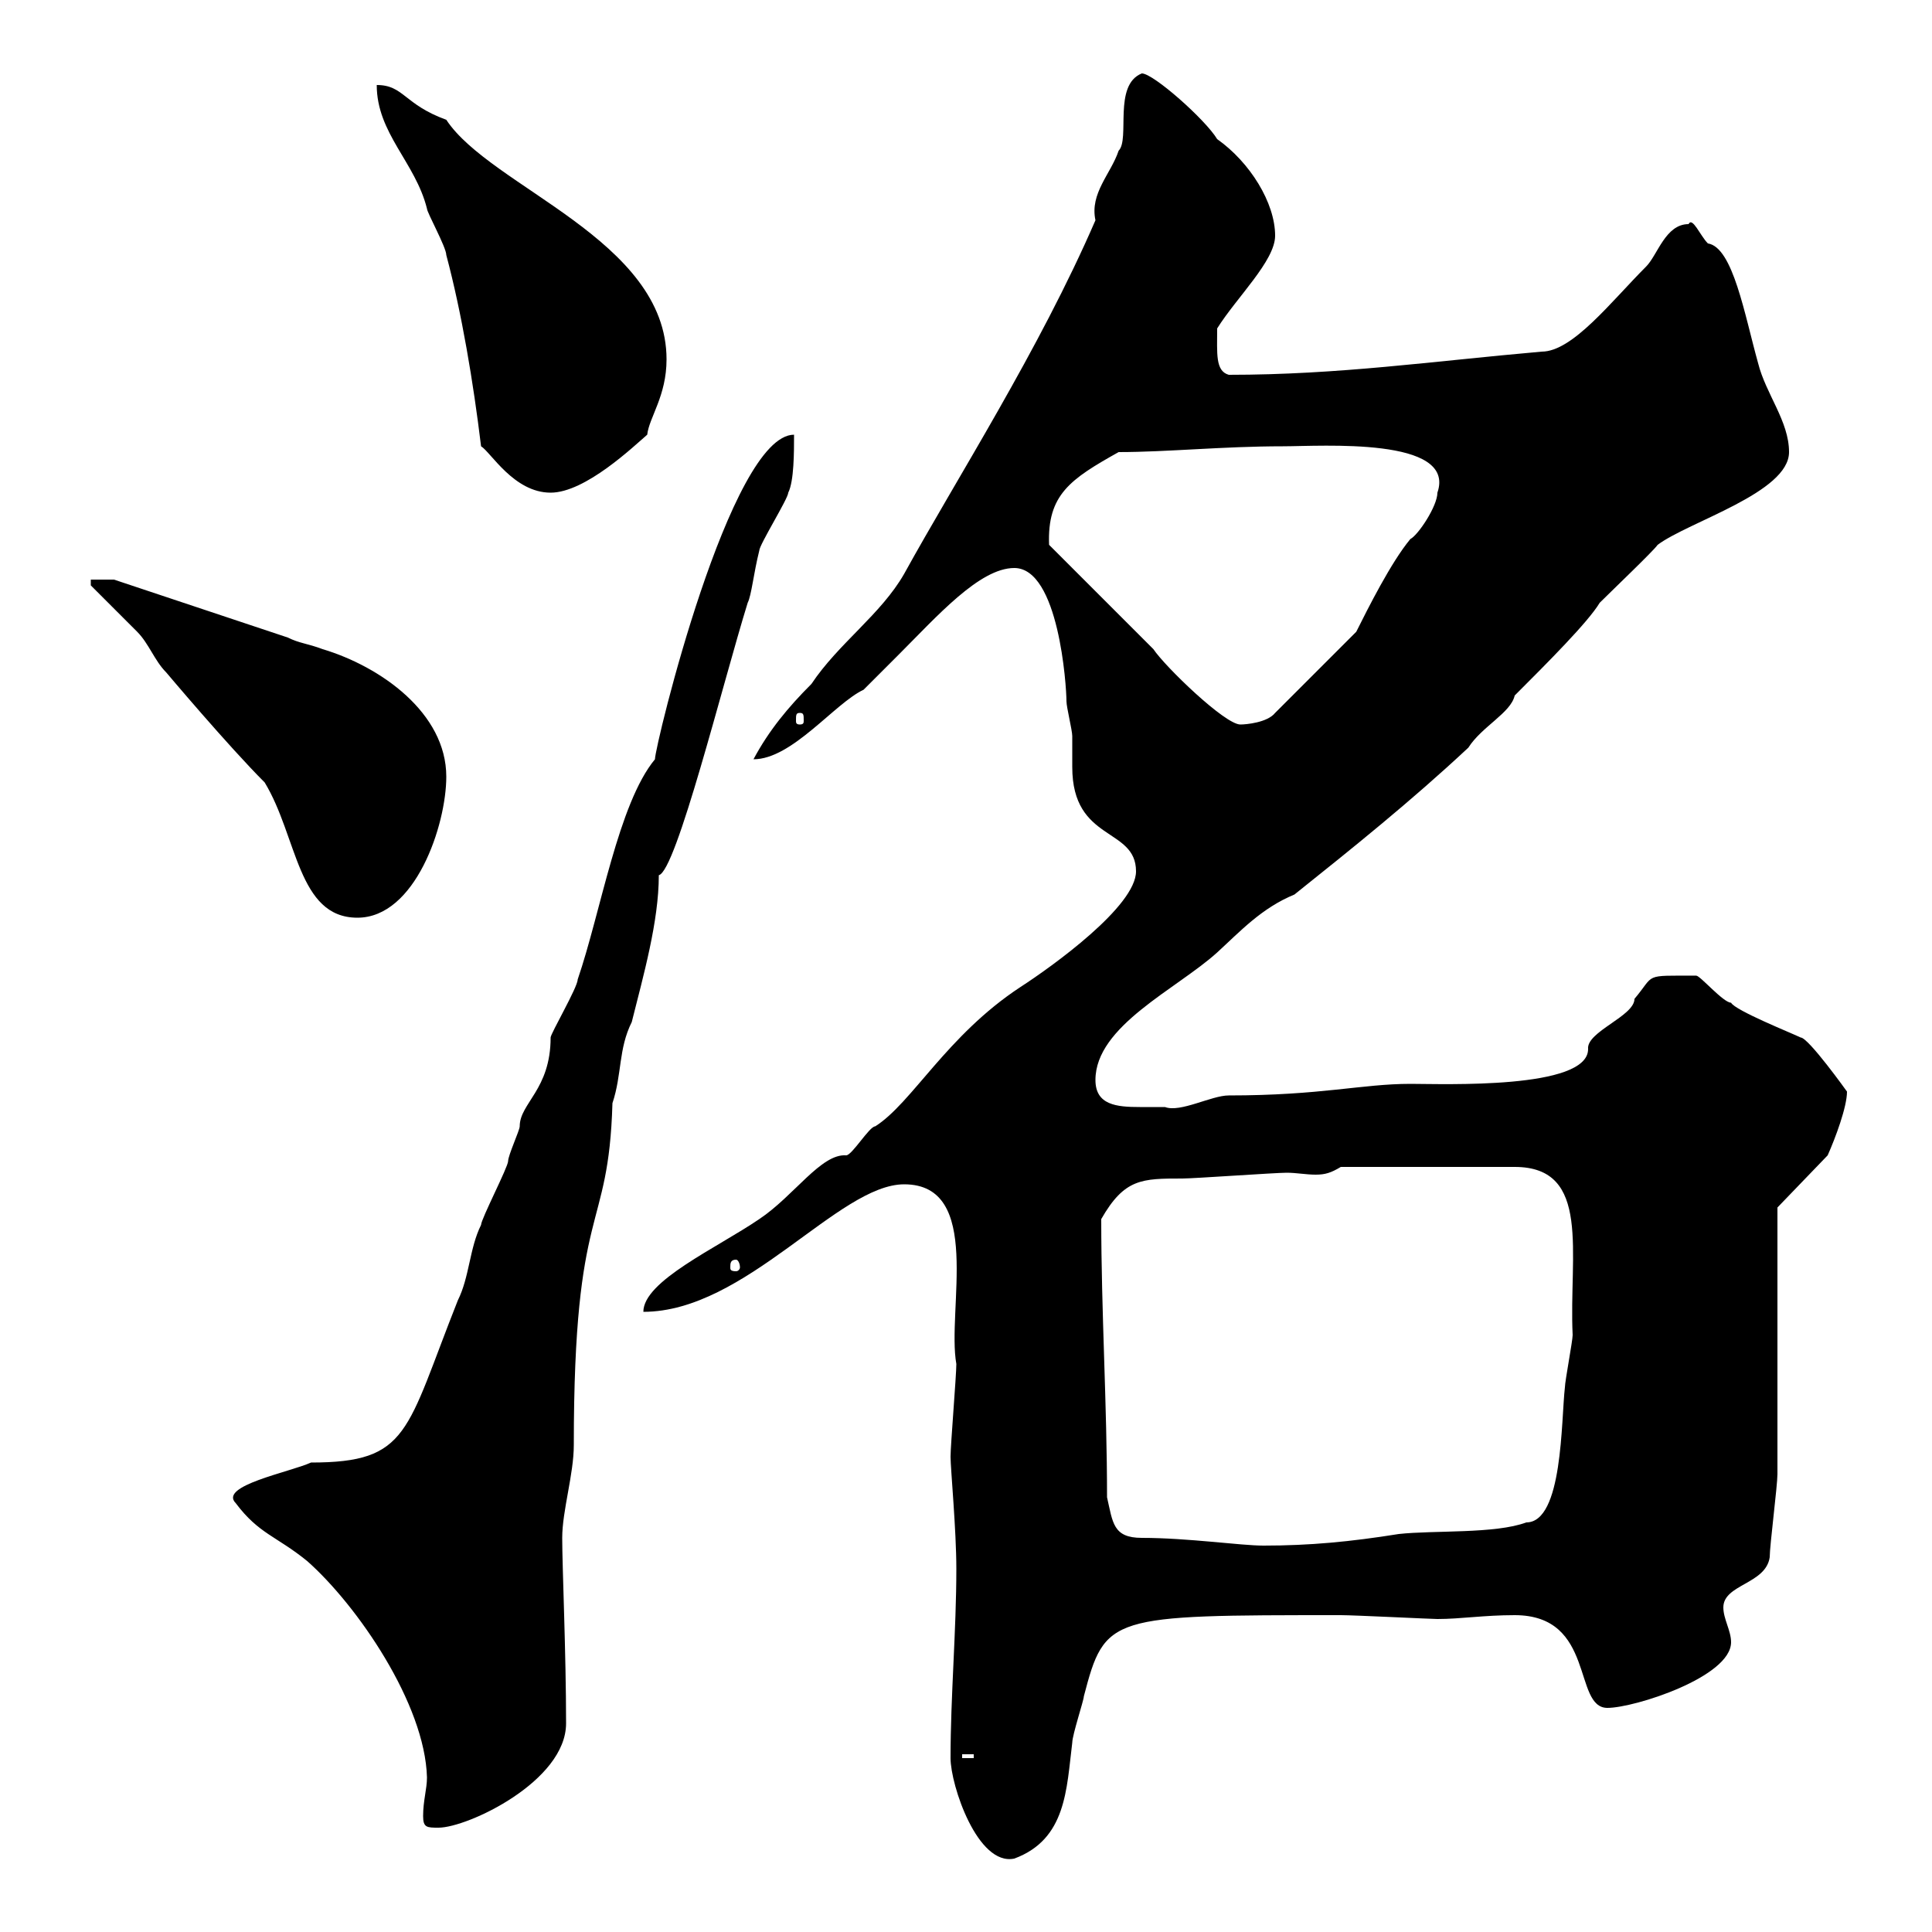 <svg xmlns="http://www.w3.org/2000/svg" xmlns:xlink="http://www.w3.org/1999/xlink" width="300" height="300"><path d="M147.60 273C147.60 277.20 151.80 289.80 157.50 288.60C165.60 285.60 165.60 277.80 166.50 270.60C166.50 269.40 168.30 264 168.30 263.40C171.60 250.80 172.20 250.80 208.20 250.80C210.30 250.80 222.30 251.40 223.20 251.40C226.80 251.40 230.40 250.80 235.20 250.80C247.80 250.80 244.20 265.20 249.60 265.20C253.80 265.20 268.80 260.40 268.80 255C268.80 253.20 267.60 251.40 267.60 249.60C267.60 246 274.20 246 274.80 241.80C274.80 240 276 230.70 276 228.90C276 222.60 276 193.80 276 187.50L283.80 179.40C285 176.70 286.80 171.90 286.80 169.50C286.80 169.50 280.80 161.10 279.60 161.10C278.40 160.50 269.40 156.90 268.80 155.70C267.60 155.70 264 151.50 263.40 151.50C255 151.50 257.10 151.20 253.80 155.10C253.80 157.80 246.30 160.20 246.60 162.90C246.60 169.20 224.10 168.30 219 168.30C211.50 168.30 205.20 170.10 190.80 170.10C188.10 170.10 183.30 172.80 180.90 171.90C179.40 171.90 177.90 171.90 177 171.90C173.40 171.90 170.10 171.60 170.10 167.70C170.10 159.30 182.70 153.60 189 147.90C192.60 144.60 195.90 141 201 138.90C210 131.70 219 124.50 228 116.10C230.10 112.80 234.60 110.70 235.20 108C240.30 102.90 246.60 96.60 248.40 93.60C250.20 91.80 256.80 85.50 257.40 84.60C262.20 81 277.80 76.50 277.80 70.20C277.80 65.40 274.20 61.20 273 56.40C270.90 48.90 269.10 38.40 265.20 37.80C264 36.60 262.80 33.60 262.20 34.80C258.60 34.80 257.40 39.60 255.60 41.40C250.20 46.80 244.20 54.60 239.40 54.60C222.30 56.10 207.90 58.20 190.80 58.20C188.70 57.60 189 54.90 189 51C192 46.20 198 40.50 198 36.60C198 31.50 194.10 25.20 189 21.60C187.20 18.60 179.10 11.40 177.30 11.40C172.80 13.20 175.50 21.60 173.70 23.40C172.50 27 169.20 30 170.10 34.20C161.40 54.30 148.50 74.40 140.40 89.10C136.80 95.40 130.20 99.90 126 106.20C122.40 109.80 119.40 113.40 117 117.90C123 117.90 129.60 109.20 134.10 107.10C135 106.20 138.60 102.60 139.50 101.70C145.50 95.70 152.10 88.20 157.50 88.20C164.40 88.20 165.60 106.50 165.60 108.90C165.60 109.80 166.50 113.40 166.50 114.30C166.50 115.80 166.50 117.60 166.50 119.10C166.50 130.80 176.40 128.40 176.40 135.30C176.40 140.70 163.50 150 158.40 153.30C147 160.80 141.60 171.30 135.90 174.90C135 174.90 132.30 179.40 131.40 179.40C127.50 179.10 123.30 185.70 117.90 189.30C111.30 193.80 99.90 198.90 99.90 203.70C115.80 203.70 130.20 183.90 140.40 183.90C152.70 183.90 147 203.40 148.50 211.80C148.50 213.60 147.60 224.40 147.60 226.20C147.60 228 148.50 237.60 148.50 243.60C148.50 253.20 147.60 263.40 147.60 273ZM65.70 282C65.70 283.80 66.30 283.80 68.10 283.80C72.60 283.80 87.90 276.60 87.90 267.60C87.90 256.80 87.30 243.30 87.30 238.80C87.30 234.60 89.10 228.90 89.10 224.40C89.10 186 94.50 192 95.10 171.30C96.60 166.80 96 162.90 98.10 158.70C99.90 151.50 102.30 143.10 102.30 135.90C105 135.30 112.20 106.20 116.10 93.60C116.70 92.40 117 89.10 117.90 85.50C117.90 84.60 122.40 77.40 122.40 76.50C123.30 74.70 123.30 70.20 123.30 67.50C113.40 67.50 101.70 115.80 101.70 117.90C96 124.80 93.30 141.60 89.70 152.10C89.70 153.30 85.50 160.50 85.50 161.10C85.50 169.20 80.70 171.30 80.70 174.90C80.70 175.50 78.90 179.40 78.90 180.30C78.90 181.20 74.70 189.30 74.70 190.20C72.90 193.80 72.90 198.30 71.10 201.90C63 222.30 63.60 227.10 48.30 227.10C45 228.60 33.90 230.70 36.60 233.40C40.20 238.20 42.90 238.50 47.70 242.40C55.50 249.30 66 264.60 66.30 276C66.30 277.80 65.70 279.60 65.70 282ZM149.40 272.40L151.20 272.40L151.20 273L149.40 273ZM171.90 232.50C171.90 218.10 171 203.70 171 189.30C174.60 183 177.30 183 183.60 183C185.40 183 198 182.10 199.80 182.10C201.30 182.10 202.80 182.40 204.30 182.40C205.80 182.40 206.70 182.10 208.20 181.20L235.20 181.20C247.20 181.20 243.60 194.70 244.20 207.30C244.20 208.20 243 214.50 243 215.40C242.40 220.50 242.70 236.40 237 236.40C232.20 238.20 222.60 237.60 217.20 238.20C209.70 239.40 203.40 240 196.20 240C192.60 240 184.50 238.80 177.30 238.80C172.80 238.80 172.80 236.40 171.90 232.50ZM114.30 195.60C114.60 195.60 114.90 196.20 114.90 196.80C114.90 197.10 114.60 197.40 114.30 197.40C113.40 197.40 113.40 197.10 113.40 196.80C113.40 196.20 113.40 195.60 114.30 195.60ZM41.10 121.50C46.20 129.90 46.20 142.50 55.50 142.50C64.50 142.50 69.30 128.10 69.30 120.60C69.30 110.70 59.10 103.50 50.10 100.80C47.70 99.90 46.50 99.90 44.70 99L17.70 90L14.10 90L14.10 90.90C15 91.80 20.40 97.20 21.30 98.10C23.10 99.90 24 102.60 25.80 104.40C25.80 104.40 35.40 115.80 41.10 121.50ZM179.10 100.80L162.90 84.60C162.60 76.80 166.20 74.40 173.70 70.20C181.20 70.20 189.90 69.30 199.20 69.30C205.20 69.30 226.20 67.80 223.20 76.50C223.20 78.60 220.20 83.10 219 83.70C216 87.30 212.40 94.50 210.60 98.10L198 110.70C196.80 112.20 193.50 112.50 192.60 112.50C190.20 112.50 180.90 103.50 179.10 100.80ZM124.20 110.70C124.80 110.70 124.80 111 124.80 111.90C124.80 112.20 124.80 112.50 124.20 112.50C123.60 112.50 123.60 112.20 123.60 111.90C123.60 111 123.60 110.70 124.20 110.70ZM74.70 69.30C76.20 70.20 79.80 76.50 85.50 76.50C90.90 76.50 98.40 69.30 100.50 67.50C100.80 64.80 103.50 61.50 103.50 55.80C103.50 37.20 76.20 29.10 69.30 18.60C62.70 16.20 62.70 13.20 58.50 13.20C58.50 20.70 64.50 25.20 66.30 32.40C66.30 33 69.30 38.40 69.30 39.60C71.70 48.60 73.50 59.40 74.70 69.30Z"/></svg>